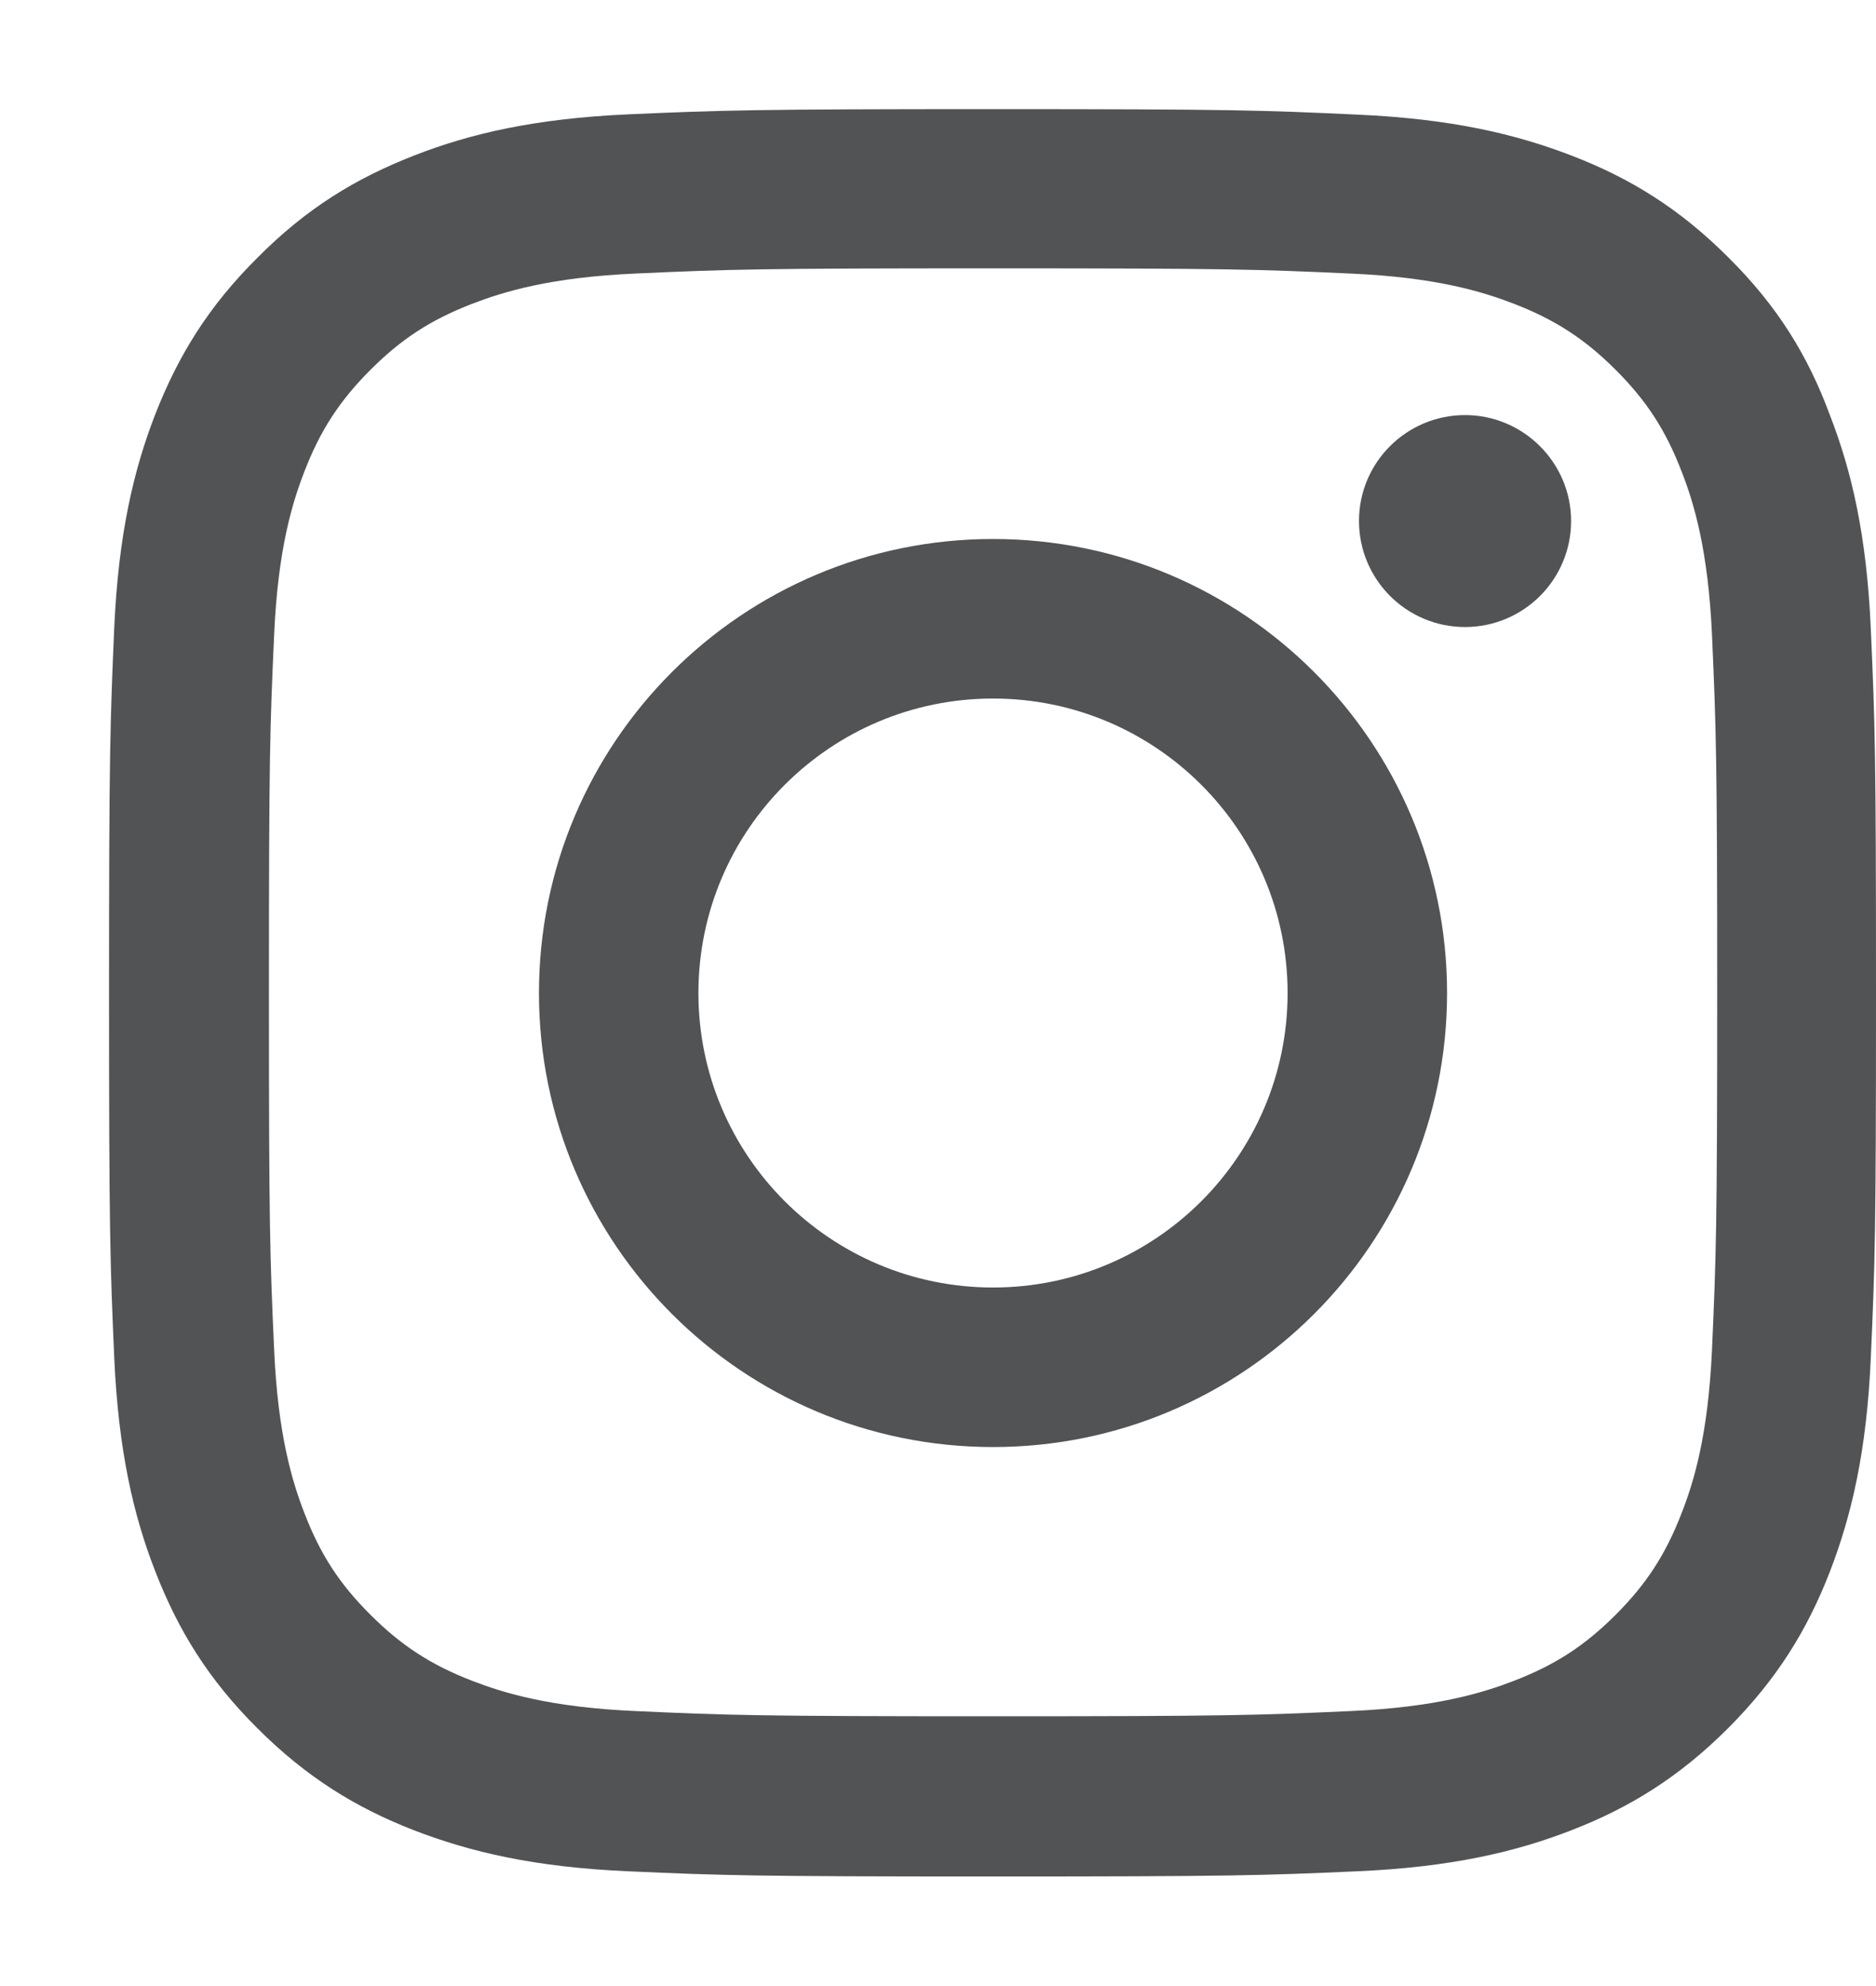 <svg width="17" height="18" viewBox="0 0 17 18" fill="none" xmlns="http://www.w3.org/2000/svg">
<path d="M8.999 2.432C11.139 2.432 11.393 2.441 12.234 2.479C13.017 2.513 13.439 2.645 13.721 2.754C14.093 2.898 14.362 3.073 14.641 3.352C14.922 3.633 15.094 3.899 15.238 4.272C15.348 4.553 15.479 4.979 15.514 5.758C15.551 6.603 15.561 6.856 15.561 8.994C15.561 11.134 15.551 11.387 15.514 12.229C15.479 13.011 15.348 13.434 15.238 13.715C15.094 14.088 14.919 14.357 14.641 14.635C14.359 14.917 14.093 15.089 13.721 15.233C13.439 15.342 13.014 15.474 12.234 15.508C11.389 15.546 11.136 15.555 8.999 15.555C6.859 15.555 6.605 15.546 5.763 15.508C4.981 15.474 4.559 15.342 4.277 15.233C3.905 15.089 3.636 14.914 3.357 14.635C3.075 14.354 2.903 14.088 2.759 13.715C2.65 13.434 2.518 13.008 2.484 12.229C2.446 11.384 2.437 11.131 2.437 8.994C2.437 6.853 2.446 6.6 2.484 5.758C2.518 4.976 2.65 4.553 2.759 4.272C2.903 3.899 3.079 3.63 3.357 3.352C3.639 3.07 3.905 2.898 4.277 2.754C4.559 2.645 4.984 2.513 5.763 2.479C6.605 2.441 6.859 2.432 8.999 2.432ZM8.999 0.989C6.824 0.989 6.552 0.999 5.698 1.036C4.846 1.074 4.261 1.211 3.754 1.409C3.226 1.615 2.778 1.887 2.334 2.335C1.886 2.779 1.614 3.227 1.408 3.752C1.21 4.262 1.073 4.844 1.035 5.695C0.998 6.553 0.988 6.825 0.988 9C0.988 11.175 0.998 11.447 1.035 12.301C1.073 13.152 1.21 13.737 1.408 14.244C1.614 14.773 1.886 15.22 2.334 15.665C2.778 16.109 3.226 16.384 3.751 16.588C4.261 16.785 4.843 16.923 5.694 16.96C6.549 16.998 6.821 17.007 8.996 17.007C11.17 17.007 11.443 16.998 12.297 16.96C13.148 16.923 13.733 16.785 14.24 16.588C14.766 16.384 15.213 16.109 15.658 15.665C16.102 15.22 16.377 14.773 16.581 14.247C16.778 13.737 16.916 13.155 16.953 12.304C16.991 11.45 17 11.178 17 9.003C17 6.828 16.991 6.556 16.953 5.702C16.916 4.851 16.778 4.265 16.581 3.759C16.384 3.227 16.111 2.779 15.664 2.335C15.22 1.89 14.772 1.615 14.246 1.412C13.736 1.215 13.154 1.077 12.303 1.039C11.446 0.999 11.174 0.989 8.999 0.989Z" fill="#525355"/>
<path d="M8.999 4.885C6.727 4.885 4.884 6.728 4.884 9C4.884 11.272 6.727 13.115 8.999 13.115C11.27 13.115 13.113 11.272 13.113 9C13.113 6.728 11.27 4.885 8.999 4.885ZM8.999 11.669C7.525 11.669 6.329 10.474 6.329 9C6.329 7.526 7.525 6.331 8.999 6.331C10.472 6.331 11.668 7.526 11.668 9C11.668 10.474 10.472 11.669 8.999 11.669Z" fill="#525355"/>
<path d="M14.237 4.722C14.237 5.254 13.805 5.683 13.276 5.683C12.744 5.683 12.315 5.251 12.315 4.722C12.315 4.19 12.747 3.762 13.276 3.762C13.805 3.762 14.237 4.194 14.237 4.722Z" fill="#525355"/>
</svg>
